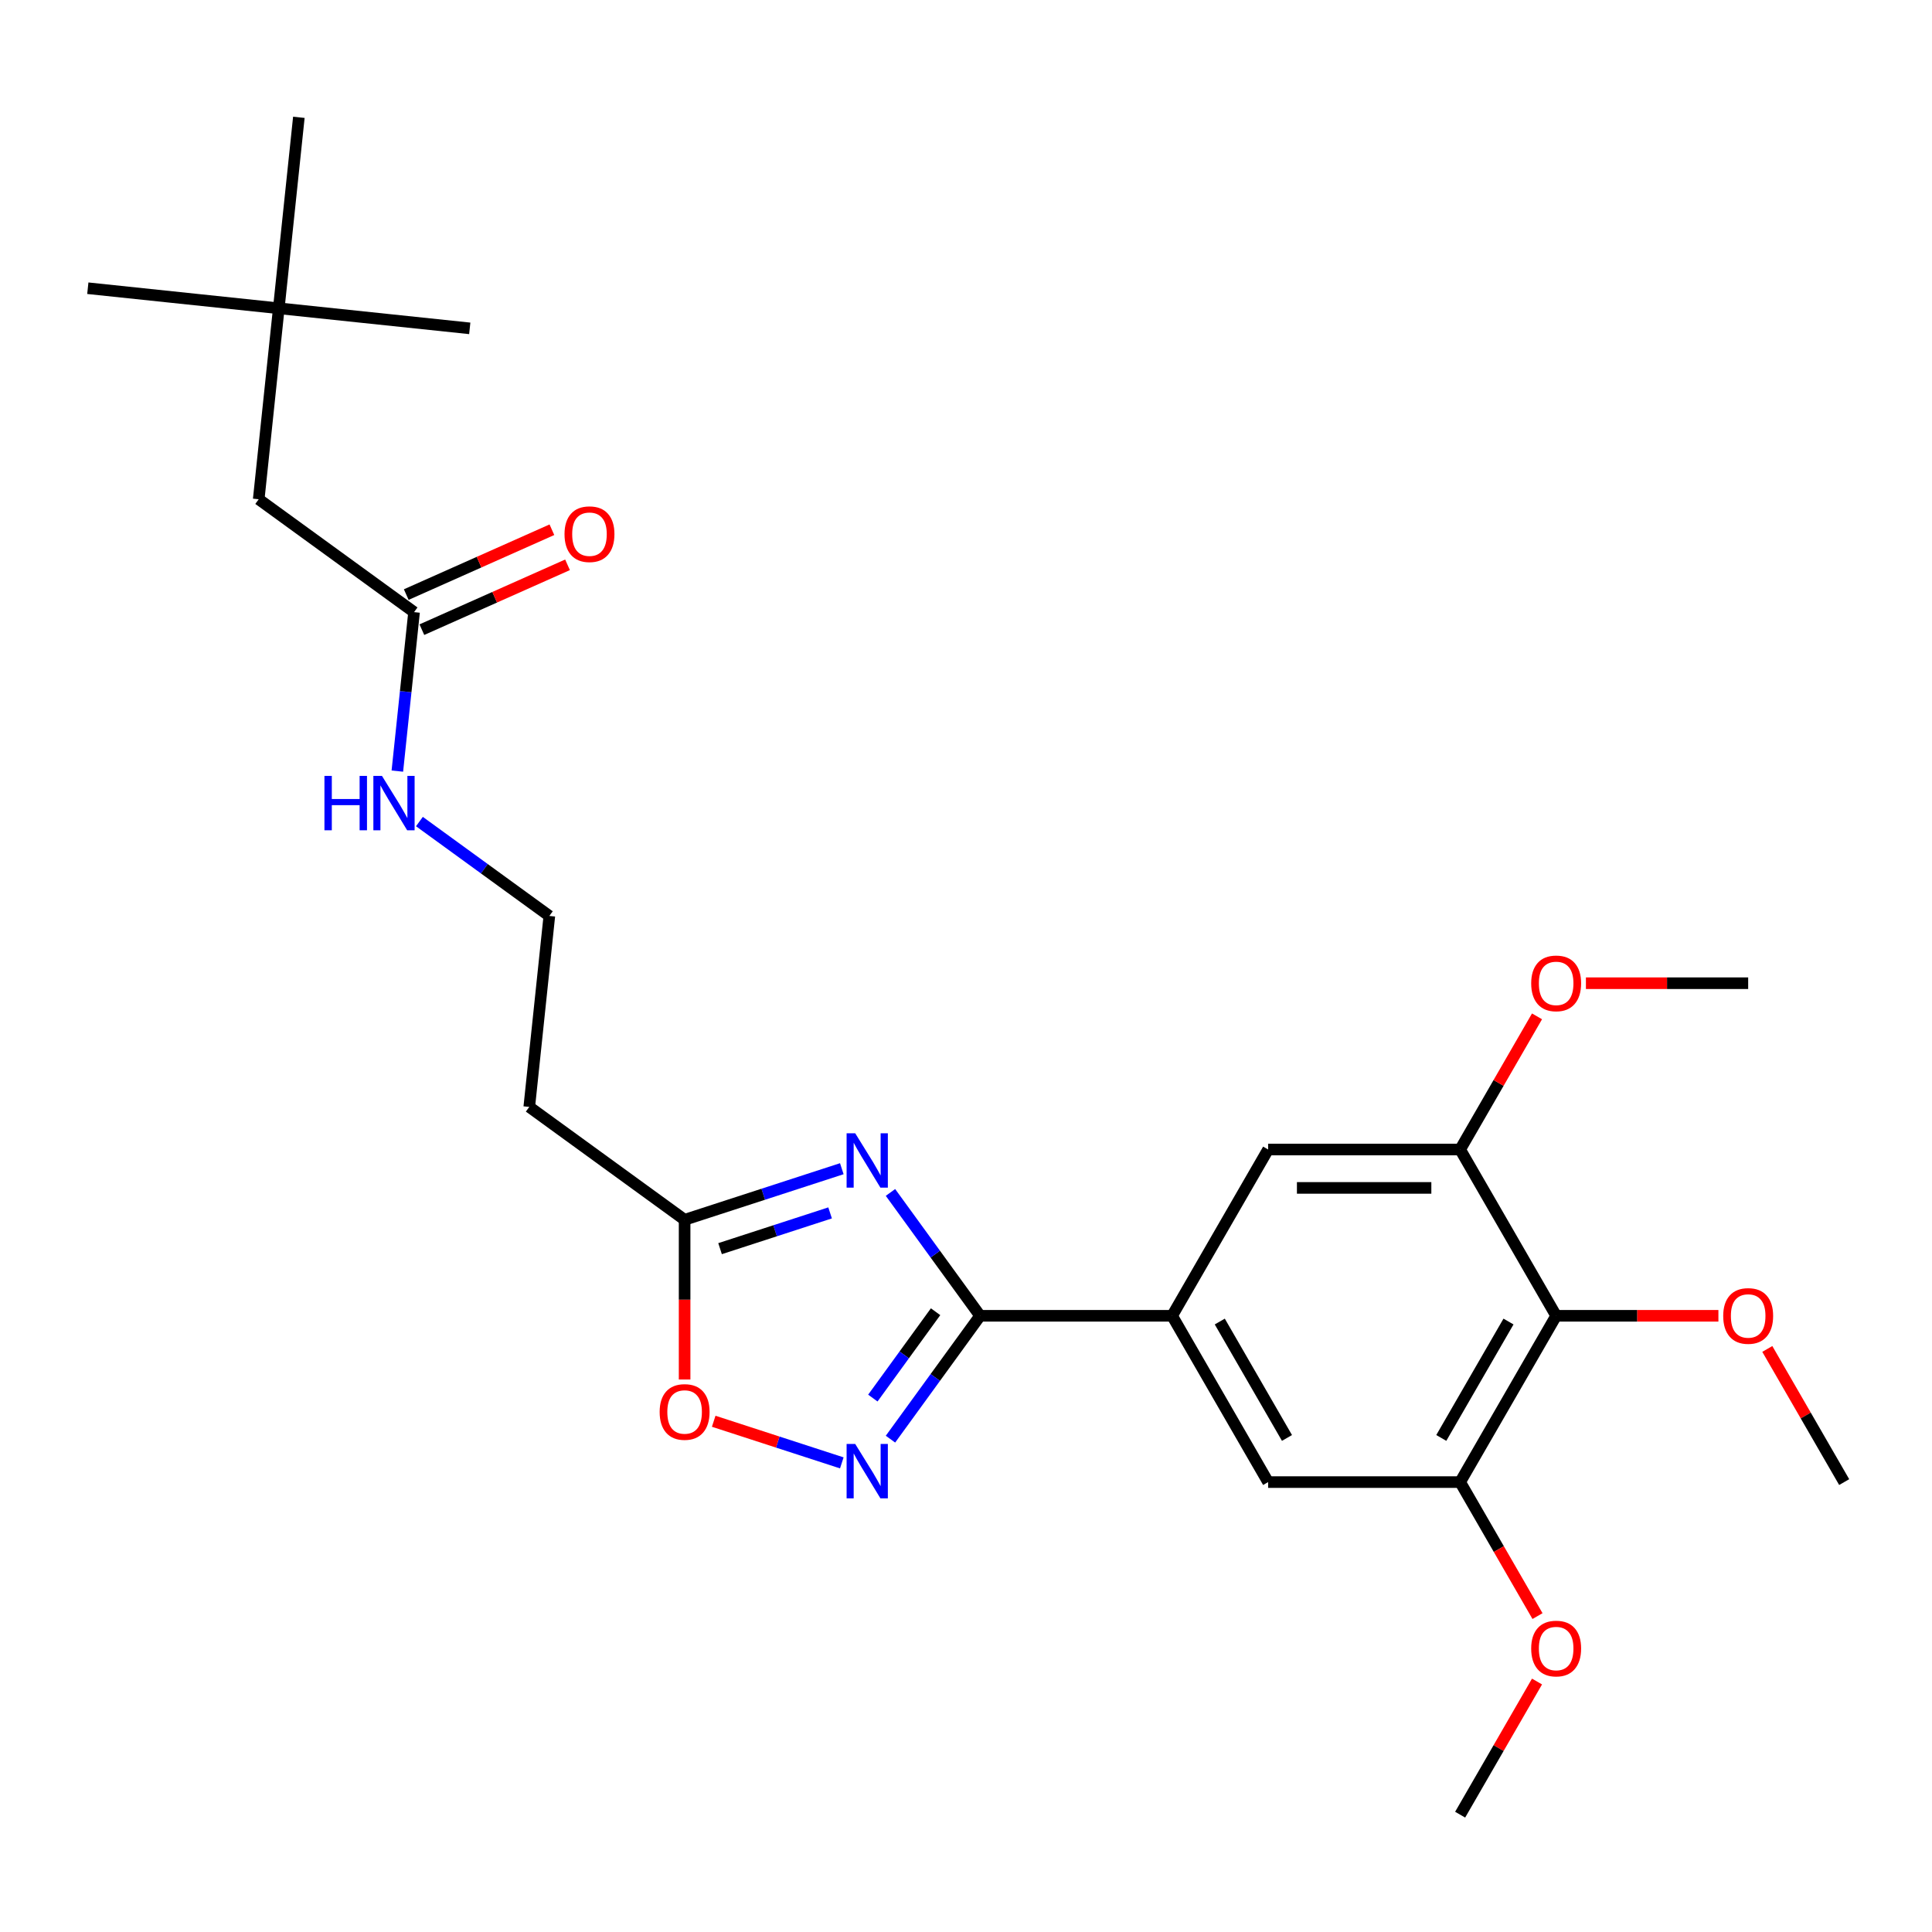 <?xml version='1.0' encoding='iso-8859-1'?>
<svg version='1.1' baseProfile='full'
              xmlns='http://www.w3.org/2000/svg'
                      xmlns:rdkit='http://www.rdkit.org/xml'
                      xmlns:xlink='http://www.w3.org/1999/xlink'
                  xml:space='preserve'
width='1000px' height='1000px' viewBox='0 0 1000 1000'>
<!-- END OF HEADER -->
<rect style='opacity:1.0;fill:#FFFFFF;stroke:none' width='1000' height='1000' x='0' y='0'> </rect>
<path class='bond-0' d='M 217.087,425.238 L 250.711,449.668' style='fill:none;fill-rule:evenodd;stroke:#0000FF;stroke-width:6px;stroke-linecap:butt;stroke-linejoin:miter;stroke-opacity:1' />
<path class='bond-0' d='M 250.711,449.668 L 284.335,474.097' style='fill:none;fill-rule:evenodd;stroke:#000000;stroke-width:6px;stroke-linecap:butt;stroke-linejoin:miter;stroke-opacity:1' />
<path class='bond-1' d='M 205.668,399.12 L 209.993,357.977' style='fill:none;fill-rule:evenodd;stroke:#0000FF;stroke-width:6px;stroke-linecap:butt;stroke-linejoin:miter;stroke-opacity:1' />
<path class='bond-1' d='M 209.993,357.977 L 214.317,316.834' style='fill:none;fill-rule:evenodd;stroke:#000000;stroke-width:6px;stroke-linecap:butt;stroke-linejoin:miter;stroke-opacity:1' />
<path class='bond-2' d='M 218.359,325.913 L 256.055,309.13' style='fill:none;fill-rule:evenodd;stroke:#000000;stroke-width:6px;stroke-linecap:butt;stroke-linejoin:miter;stroke-opacity:1' />
<path class='bond-2' d='M 256.055,309.13 L 293.75,292.347' style='fill:none;fill-rule:evenodd;stroke:#FF0000;stroke-width:6px;stroke-linecap:butt;stroke-linejoin:miter;stroke-opacity:1' />
<path class='bond-2' d='M 210.274,307.754 L 247.97,290.971' style='fill:none;fill-rule:evenodd;stroke:#000000;stroke-width:6px;stroke-linecap:butt;stroke-linejoin:miter;stroke-opacity:1' />
<path class='bond-2' d='M 247.97,290.971 L 285.665,274.188' style='fill:none;fill-rule:evenodd;stroke:#FF0000;stroke-width:6px;stroke-linecap:butt;stroke-linejoin:miter;stroke-opacity:1' />
<path class='bond-3' d='M 214.317,316.834 L 133.91,258.414' style='fill:none;fill-rule:evenodd;stroke:#000000;stroke-width:6px;stroke-linecap:butt;stroke-linejoin:miter;stroke-opacity:1' />
<path class='bond-4' d='M 507.297,681.055 L 606.685,681.055' style='fill:none;fill-rule:evenodd;stroke:#000000;stroke-width:6px;stroke-linecap:butt;stroke-linejoin:miter;stroke-opacity:1' />
<path class='bond-5' d='M 507.297,681.055 L 484.102,712.979' style='fill:none;fill-rule:evenodd;stroke:#000000;stroke-width:6px;stroke-linecap:butt;stroke-linejoin:miter;stroke-opacity:1' />
<path class='bond-5' d='M 484.102,712.979 L 460.908,744.904' style='fill:none;fill-rule:evenodd;stroke:#0000FF;stroke-width:6px;stroke-linecap:butt;stroke-linejoin:miter;stroke-opacity:1' />
<path class='bond-5' d='M 484.257,678.948 L 468.021,701.295' style='fill:none;fill-rule:evenodd;stroke:#000000;stroke-width:6px;stroke-linecap:butt;stroke-linejoin:miter;stroke-opacity:1' />
<path class='bond-5' d='M 468.021,701.295 L 451.785,723.642' style='fill:none;fill-rule:evenodd;stroke:#0000FF;stroke-width:6px;stroke-linecap:butt;stroke-linejoin:miter;stroke-opacity:1' />
<path class='bond-6' d='M 507.297,681.055 L 484.102,649.13' style='fill:none;fill-rule:evenodd;stroke:#000000;stroke-width:6px;stroke-linecap:butt;stroke-linejoin:miter;stroke-opacity:1' />
<path class='bond-6' d='M 484.102,649.13 L 460.908,617.206' style='fill:none;fill-rule:evenodd;stroke:#0000FF;stroke-width:6px;stroke-linecap:butt;stroke-linejoin:miter;stroke-opacity:1' />
<path class='bond-7' d='M 435.718,757.186 L 402.565,746.414' style='fill:none;fill-rule:evenodd;stroke:#0000FF;stroke-width:6px;stroke-linecap:butt;stroke-linejoin:miter;stroke-opacity:1' />
<path class='bond-7' d='M 402.565,746.414 L 369.413,735.642' style='fill:none;fill-rule:evenodd;stroke:#FF0000;stroke-width:6px;stroke-linecap:butt;stroke-linejoin:miter;stroke-opacity:1' />
<path class='bond-8' d='M 435.718,604.923 L 395.036,618.142' style='fill:none;fill-rule:evenodd;stroke:#0000FF;stroke-width:6px;stroke-linecap:butt;stroke-linejoin:miter;stroke-opacity:1' />
<path class='bond-8' d='M 395.036,618.142 L 354.353,631.36' style='fill:none;fill-rule:evenodd;stroke:#000000;stroke-width:6px;stroke-linecap:butt;stroke-linejoin:miter;stroke-opacity:1' />
<path class='bond-8' d='M 429.656,627.794 L 401.178,637.047' style='fill:none;fill-rule:evenodd;stroke:#0000FF;stroke-width:6px;stroke-linecap:butt;stroke-linejoin:miter;stroke-opacity:1' />
<path class='bond-8' d='M 401.178,637.047 L 372.701,646.3' style='fill:none;fill-rule:evenodd;stroke:#000000;stroke-width:6px;stroke-linecap:butt;stroke-linejoin:miter;stroke-opacity:1' />
<path class='bond-9' d='M 354.353,714.032 L 354.353,672.696' style='fill:none;fill-rule:evenodd;stroke:#FF0000;stroke-width:6px;stroke-linecap:butt;stroke-linejoin:miter;stroke-opacity:1' />
<path class='bond-9' d='M 354.353,672.696 L 354.353,631.36' style='fill:none;fill-rule:evenodd;stroke:#000000;stroke-width:6px;stroke-linecap:butt;stroke-linejoin:miter;stroke-opacity:1' />
<path class='bond-10' d='M 354.353,631.36 L 273.946,572.941' style='fill:none;fill-rule:evenodd;stroke:#000000;stroke-width:6px;stroke-linecap:butt;stroke-linejoin:miter;stroke-opacity:1' />
<path class='bond-11' d='M 273.946,572.941 L 284.335,474.097' style='fill:none;fill-rule:evenodd;stroke:#000000;stroke-width:6px;stroke-linecap:butt;stroke-linejoin:miter;stroke-opacity:1' />
<path class='bond-12' d='M 805.462,681.055 L 755.768,767.128' style='fill:none;fill-rule:evenodd;stroke:#000000;stroke-width:6px;stroke-linecap:butt;stroke-linejoin:miter;stroke-opacity:1' />
<path class='bond-12' d='M 780.794,684.027 L 746.008,744.278' style='fill:none;fill-rule:evenodd;stroke:#000000;stroke-width:6px;stroke-linecap:butt;stroke-linejoin:miter;stroke-opacity:1' />
<path class='bond-13' d='M 805.462,681.055 L 755.768,594.982' style='fill:none;fill-rule:evenodd;stroke:#000000;stroke-width:6px;stroke-linecap:butt;stroke-linejoin:miter;stroke-opacity:1' />
<path class='bond-14' d='M 805.462,681.055 L 847.454,681.055' style='fill:none;fill-rule:evenodd;stroke:#000000;stroke-width:6px;stroke-linecap:butt;stroke-linejoin:miter;stroke-opacity:1' />
<path class='bond-14' d='M 847.454,681.055 L 889.446,681.055' style='fill:none;fill-rule:evenodd;stroke:#FF0000;stroke-width:6px;stroke-linecap:butt;stroke-linejoin:miter;stroke-opacity:1' />
<path class='bond-15' d='M 755.768,767.128 L 656.38,767.128' style='fill:none;fill-rule:evenodd;stroke:#000000;stroke-width:6px;stroke-linecap:butt;stroke-linejoin:miter;stroke-opacity:1' />
<path class='bond-16' d='M 755.768,767.128 L 775.79,801.806' style='fill:none;fill-rule:evenodd;stroke:#000000;stroke-width:6px;stroke-linecap:butt;stroke-linejoin:miter;stroke-opacity:1' />
<path class='bond-16' d='M 775.79,801.806 L 795.811,836.484' style='fill:none;fill-rule:evenodd;stroke:#FF0000;stroke-width:6px;stroke-linecap:butt;stroke-linejoin:miter;stroke-opacity:1' />
<path class='bond-17' d='M 755.768,594.982 L 656.38,594.982' style='fill:none;fill-rule:evenodd;stroke:#000000;stroke-width:6px;stroke-linecap:butt;stroke-linejoin:miter;stroke-opacity:1' />
<path class='bond-17' d='M 740.86,614.859 L 671.288,614.859' style='fill:none;fill-rule:evenodd;stroke:#000000;stroke-width:6px;stroke-linecap:butt;stroke-linejoin:miter;stroke-opacity:1' />
<path class='bond-18' d='M 755.768,594.982 L 775.663,560.522' style='fill:none;fill-rule:evenodd;stroke:#000000;stroke-width:6px;stroke-linecap:butt;stroke-linejoin:miter;stroke-opacity:1' />
<path class='bond-18' d='M 775.663,560.522 L 795.558,526.063' style='fill:none;fill-rule:evenodd;stroke:#FF0000;stroke-width:6px;stroke-linecap:butt;stroke-linejoin:miter;stroke-opacity:1' />
<path class='bond-19' d='M 606.685,681.055 L 656.38,594.982' style='fill:none;fill-rule:evenodd;stroke:#000000;stroke-width:6px;stroke-linecap:butt;stroke-linejoin:miter;stroke-opacity:1' />
<path class='bond-20' d='M 606.685,681.055 L 656.38,767.128' style='fill:none;fill-rule:evenodd;stroke:#000000;stroke-width:6px;stroke-linecap:butt;stroke-linejoin:miter;stroke-opacity:1' />
<path class='bond-20' d='M 631.354,684.027 L 666.14,744.278' style='fill:none;fill-rule:evenodd;stroke:#000000;stroke-width:6px;stroke-linecap:butt;stroke-linejoin:miter;stroke-opacity:1' />
<path class='bond-21' d='M 914.755,698.209 L 934.65,732.668' style='fill:none;fill-rule:evenodd;stroke:#FF0000;stroke-width:6px;stroke-linecap:butt;stroke-linejoin:miter;stroke-opacity:1' />
<path class='bond-21' d='M 934.65,732.668 L 954.545,767.128' style='fill:none;fill-rule:evenodd;stroke:#000000;stroke-width:6px;stroke-linecap:butt;stroke-linejoin:miter;stroke-opacity:1' />
<path class='bond-22' d='M 820.868,508.908 L 862.859,508.908' style='fill:none;fill-rule:evenodd;stroke:#FF0000;stroke-width:6px;stroke-linecap:butt;stroke-linejoin:miter;stroke-opacity:1' />
<path class='bond-22' d='M 862.859,508.908 L 904.851,508.908' style='fill:none;fill-rule:evenodd;stroke:#000000;stroke-width:6px;stroke-linecap:butt;stroke-linejoin:miter;stroke-opacity:1' />
<path class='bond-23' d='M 795.558,870.355 L 775.663,904.815' style='fill:none;fill-rule:evenodd;stroke:#FF0000;stroke-width:6px;stroke-linecap:butt;stroke-linejoin:miter;stroke-opacity:1' />
<path class='bond-23' d='M 775.663,904.815 L 755.768,939.274' style='fill:none;fill-rule:evenodd;stroke:#000000;stroke-width:6px;stroke-linecap:butt;stroke-linejoin:miter;stroke-opacity:1' />
<path class='bond-24' d='M 144.299,159.57 L 133.91,258.414' style='fill:none;fill-rule:evenodd;stroke:#000000;stroke-width:6px;stroke-linecap:butt;stroke-linejoin:miter;stroke-opacity:1' />
<path class='bond-25' d='M 144.299,159.57 L 45.455,149.181' style='fill:none;fill-rule:evenodd;stroke:#000000;stroke-width:6px;stroke-linecap:butt;stroke-linejoin:miter;stroke-opacity:1' />
<path class='bond-26' d='M 144.299,159.57 L 243.143,169.959' style='fill:none;fill-rule:evenodd;stroke:#000000;stroke-width:6px;stroke-linecap:butt;stroke-linejoin:miter;stroke-opacity:1' />
<path class='bond-27' d='M 144.299,159.57 L 154.688,60.726' style='fill:none;fill-rule:evenodd;stroke:#000000;stroke-width:6px;stroke-linecap:butt;stroke-linejoin:miter;stroke-opacity:1' />
<path  class='atom-0' d='M 167.929 401.604
L 171.746 401.604
L 171.746 413.571
L 186.137 413.571
L 186.137 401.604
L 189.954 401.604
L 189.954 429.751
L 186.137 429.751
L 186.137 416.751
L 171.746 416.751
L 171.746 429.751
L 167.929 429.751
L 167.929 401.604
' fill='#0000FF'/>
<path  class='atom-0' d='M 197.706 401.604
L 206.929 416.513
Q 207.844 417.984, 209.315 420.647
Q 210.786 423.311, 210.865 423.47
L 210.865 401.604
L 214.602 401.604
L 214.602 429.751
L 210.746 429.751
L 200.847 413.451
Q 199.694 411.543, 198.462 409.357
Q 197.269 407.17, 196.911 406.494
L 196.911 429.751
L 193.254 429.751
L 193.254 401.604
L 197.706 401.604
' fill='#0000FF'/>
<path  class='atom-3' d='M 442.656 747.388
L 451.879 762.297
Q 452.793 763.768, 454.264 766.431
Q 455.735 769.095, 455.815 769.254
L 455.815 747.388
L 459.552 747.388
L 459.552 775.535
L 455.695 775.535
L 445.796 759.235
Q 444.643 757.327, 443.411 755.141
Q 442.218 752.954, 441.861 752.278
L 441.861 775.535
L 438.203 775.535
L 438.203 747.388
L 442.656 747.388
' fill='#0000FF'/>
<path  class='atom-4' d='M 442.656 586.574
L 451.879 601.482
Q 452.793 602.953, 454.264 605.617
Q 455.735 608.281, 455.815 608.44
L 455.815 586.574
L 459.552 586.574
L 459.552 614.721
L 455.695 614.721
L 445.796 598.421
Q 444.643 596.513, 443.411 594.326
Q 442.218 592.14, 441.861 591.464
L 441.861 614.721
L 438.203 614.721
L 438.203 586.574
L 442.656 586.574
' fill='#0000FF'/>
<path  class='atom-5' d='M 341.433 730.828
Q 341.433 724.07, 344.772 720.293
Q 348.112 716.517, 354.353 716.517
Q 360.595 716.517, 363.934 720.293
Q 367.274 724.07, 367.274 730.828
Q 367.274 737.666, 363.895 741.562
Q 360.515 745.419, 354.353 745.419
Q 348.151 745.419, 344.772 741.562
Q 341.433 737.706, 341.433 730.828
M 354.353 742.238
Q 358.647 742.238, 360.953 739.376
Q 363.298 736.474, 363.298 730.828
Q 363.298 725.302, 360.953 722.52
Q 358.647 719.697, 354.353 719.697
Q 350.06 719.697, 347.714 722.48
Q 345.408 725.263, 345.408 730.828
Q 345.408 736.514, 347.714 739.376
Q 350.06 742.238, 354.353 742.238
' fill='#FF0000'/>
<path  class='atom-15' d='M 891.931 681.134
Q 891.931 674.376, 895.27 670.599
Q 898.61 666.822, 904.851 666.822
Q 911.093 666.822, 914.432 670.599
Q 917.772 674.376, 917.772 681.134
Q 917.772 687.972, 914.392 691.868
Q 911.013 695.724, 904.851 695.724
Q 898.649 695.724, 895.27 691.868
Q 891.931 688.012, 891.931 681.134
M 904.851 692.544
Q 909.145 692.544, 911.451 689.682
Q 913.796 686.779, 913.796 681.134
Q 913.796 675.608, 911.451 672.825
Q 909.145 670.003, 904.851 670.003
Q 900.558 670.003, 898.212 672.786
Q 895.906 675.568, 895.906 681.134
Q 895.906 686.819, 898.212 689.682
Q 900.558 692.544, 904.851 692.544
' fill='#FF0000'/>
<path  class='atom-16' d='M 792.542 508.988
Q 792.542 502.23, 795.881 498.453
Q 799.221 494.676, 805.462 494.676
Q 811.704 494.676, 815.044 498.453
Q 818.383 502.23, 818.383 508.988
Q 818.383 515.826, 815.004 519.722
Q 811.625 523.578, 805.462 523.578
Q 799.261 523.578, 795.881 519.722
Q 792.542 515.866, 792.542 508.988
M 805.462 520.398
Q 809.756 520.398, 812.062 517.535
Q 814.407 514.633, 814.407 508.988
Q 814.407 503.462, 812.062 500.679
Q 809.756 497.856, 805.462 497.856
Q 801.169 497.856, 798.823 500.639
Q 796.518 503.422, 796.518 508.988
Q 796.518 514.673, 798.823 517.535
Q 801.169 520.398, 805.462 520.398
' fill='#FF0000'/>
<path  class='atom-17' d='M 792.542 853.28
Q 792.542 846.522, 795.881 842.745
Q 799.221 838.968, 805.462 838.968
Q 811.704 838.968, 815.044 842.745
Q 818.383 846.522, 818.383 853.28
Q 818.383 860.118, 815.004 864.014
Q 811.625 867.871, 805.462 867.871
Q 799.261 867.871, 795.881 864.014
Q 792.542 860.158, 792.542 853.28
M 805.462 864.69
Q 809.756 864.69, 812.062 861.828
Q 814.407 858.926, 814.407 853.28
Q 814.407 847.754, 812.062 844.971
Q 809.756 842.149, 805.462 842.149
Q 801.169 842.149, 798.823 844.932
Q 796.518 847.715, 796.518 853.28
Q 796.518 858.965, 798.823 861.828
Q 801.169 864.69, 805.462 864.69
' fill='#FF0000'/>
<path  class='atom-21' d='M 292.192 276.488
Q 292.192 269.73, 295.532 265.953
Q 298.871 262.176, 305.113 262.176
Q 311.355 262.176, 314.694 265.953
Q 318.033 269.73, 318.033 276.488
Q 318.033 283.326, 314.654 287.222
Q 311.275 291.078, 305.113 291.078
Q 298.911 291.078, 295.532 287.222
Q 292.192 283.366, 292.192 276.488
M 305.113 287.898
Q 309.407 287.898, 311.712 285.036
Q 314.058 282.133, 314.058 276.488
Q 314.058 270.962, 311.712 268.179
Q 309.407 265.357, 305.113 265.357
Q 300.819 265.357, 298.474 268.139
Q 296.168 270.922, 296.168 276.488
Q 296.168 282.173, 298.474 285.036
Q 300.819 287.898, 305.113 287.898
' fill='#FF0000'/>
</svg>
